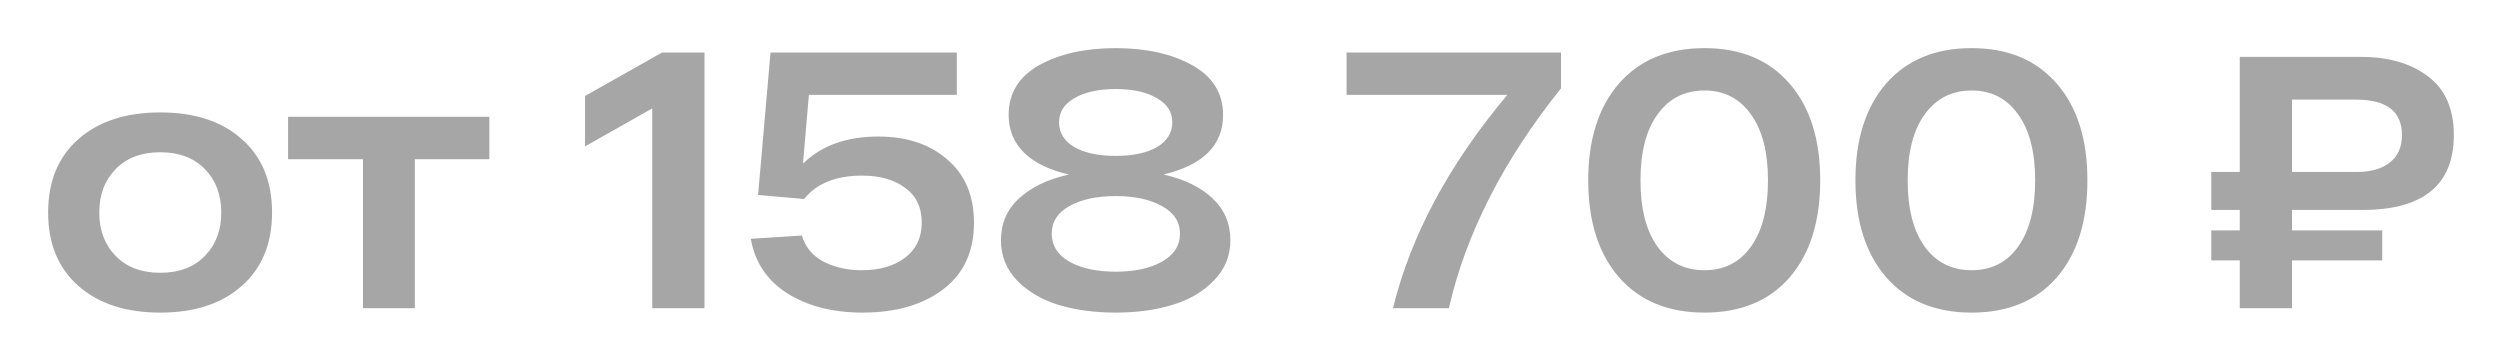 <?xml version="1.0" encoding="UTF-8"?> <svg xmlns="http://www.w3.org/2000/svg" width="438" height="63" viewBox="0 0 438 63" fill="none"> <g opacity="0.35" filter="url(#filter0_f)"> <path d="M13.744 50.096C10.203 46.981 8.432 42.693 8.432 37.232C8.432 31.771 10.203 27.483 13.744 24.368C17.285 21.253 22.064 19.696 28.08 19.696C34.096 19.696 38.853 21.253 42.352 24.368C45.893 27.483 47.664 31.771 47.664 37.232C47.664 42.693 45.893 46.981 42.352 50.096C38.853 53.211 34.096 54.768 28.08 54.768C22.064 54.768 17.285 53.211 13.744 50.096ZM20.272 29.616C18.352 31.579 17.392 34.117 17.392 37.232C17.392 40.347 18.352 42.885 20.272 44.848C22.192 46.811 24.795 47.792 28.08 47.792C31.365 47.792 33.968 46.811 35.888 44.848C37.808 42.885 38.768 40.347 38.768 37.232C38.768 34.117 37.808 31.579 35.888 29.616C33.968 27.653 31.365 26.672 28.08 26.672C24.795 26.672 22.192 27.653 20.272 29.616ZM85.734 20.464V27.888H72.678V54H63.59V27.888H50.471V20.464H85.734ZM116 9.2H123.424V54H114.272V18.992L102.496 25.648V16.816L116 9.2ZM153.874 23.92C158.866 23.92 162.898 25.264 165.97 27.952C169.084 30.597 170.642 34.288 170.642 39.024C170.642 44.059 168.85 47.941 165.266 50.672C161.682 53.403 156.967 54.768 151.122 54.768C145.959 54.768 141.586 53.659 138.002 51.44C134.418 49.179 132.263 45.979 131.538 41.84L140.498 41.264C141.052 43.227 142.29 44.741 144.21 45.808C146.172 46.832 148.434 47.344 150.994 47.344C154.108 47.344 156.626 46.619 158.546 45.168C160.508 43.675 161.49 41.627 161.49 39.024C161.49 36.336 160.508 34.288 158.546 32.88C156.626 31.472 154.13 30.768 151.058 30.768C146.45 30.768 143.058 32.133 140.882 34.864L132.818 34.16L134.994 9.2H167.634V16.624H141.714L140.69 28.656C143.932 25.499 148.327 23.92 153.874 23.92ZM203.85 30.576C207.476 31.387 210.335 32.773 212.426 34.736C214.516 36.699 215.562 39.152 215.562 42.096C215.562 44.827 214.602 47.173 212.682 49.136C210.804 51.099 208.372 52.528 205.386 53.424C202.442 54.32 199.135 54.768 195.466 54.768C191.796 54.768 188.468 54.32 185.482 53.424C182.538 52.528 180.106 51.099 178.186 49.136C176.308 47.173 175.37 44.827 175.37 42.096C175.37 39.109 176.436 36.656 178.57 34.736C180.703 32.773 183.604 31.387 187.274 30.576C183.903 29.808 181.3 28.549 179.466 26.8C177.631 25.008 176.714 22.789 176.714 20.144C176.714 16.347 178.484 13.445 182.026 11.44C185.61 9.435 190.09 8.432 195.466 8.432C200.842 8.432 205.322 9.435 208.906 11.44C212.49 13.445 214.282 16.347 214.282 20.144C214.282 25.435 210.804 28.912 203.85 30.576ZM185.546 21.424C185.546 23.259 186.442 24.709 188.234 25.776C190.026 26.8 192.436 27.312 195.466 27.312C198.495 27.312 200.906 26.8 202.698 25.776C204.49 24.709 205.386 23.259 205.386 21.424C205.386 19.632 204.49 18.224 202.698 17.2C200.906 16.133 198.495 15.6 195.466 15.6C192.479 15.6 190.068 16.133 188.234 17.2C186.442 18.224 185.546 19.632 185.546 21.424ZM187.402 45.872C189.492 47.024 192.18 47.6 195.466 47.6C198.751 47.6 201.439 47.024 203.53 45.872C205.663 44.677 206.729 43.035 206.729 40.944C206.729 38.853 205.663 37.232 203.53 36.08C201.439 34.928 198.751 34.352 195.466 34.352C192.18 34.352 189.492 34.928 187.402 36.08C185.311 37.232 184.266 38.853 184.266 40.944C184.266 43.035 185.311 44.677 187.402 45.872ZM235.92 9.2H273.488V15.472C263.376 28.101 256.827 40.944 253.84 54H244.048C247.163 41.285 253.84 28.827 264.08 16.624H235.92V9.2ZM283.635 48.56C280.052 44.421 278.26 38.768 278.26 31.6C278.26 24.432 280.052 18.779 283.635 14.64C287.262 10.501 292.254 8.432 298.612 8.432C304.969 8.432 309.94 10.501 313.524 14.64C317.108 18.736 318.9 24.389 318.9 31.6C318.9 38.811 317.108 44.485 313.524 48.624C309.94 52.72 304.969 54.768 298.612 54.768C292.254 54.768 287.262 52.699 283.635 48.56ZM290.42 20.016C288.414 22.747 287.412 26.608 287.412 31.6C287.412 36.592 288.414 40.475 290.42 43.248C292.425 45.979 295.156 47.344 298.612 47.344C302.068 47.344 304.777 45.979 306.74 43.248C308.745 40.475 309.748 36.592 309.748 31.6C309.748 26.608 308.745 22.747 306.74 20.016C304.777 17.243 302.068 15.856 298.612 15.856C295.156 15.856 292.425 17.243 290.42 20.016ZM330.448 48.56C326.864 44.421 325.072 38.768 325.072 31.6C325.072 24.432 326.864 18.779 330.448 14.64C334.075 10.501 339.067 8.432 345.424 8.432C351.781 8.432 356.752 10.501 360.336 14.64C363.92 18.736 365.712 24.389 365.712 31.6C365.712 38.811 363.92 44.485 360.336 48.624C356.752 52.72 351.781 54.768 345.424 54.768C339.067 54.768 334.075 52.699 330.448 48.56ZM337.232 20.016C335.227 22.747 334.224 26.608 334.224 31.6C334.224 36.592 335.227 40.475 337.232 43.248C339.237 45.979 341.968 47.344 345.424 47.344C348.88 47.344 351.589 45.979 353.552 43.248C355.557 40.475 356.56 36.592 356.56 31.6C356.56 26.608 355.557 22.747 353.552 20.016C351.589 17.243 348.88 15.856 345.424 15.856C341.968 15.856 339.237 17.243 337.232 20.016ZM413.846 36.784H401.558V40.368H417.366V45.616H401.558V54H392.406V45.616H387.414V40.368H392.406V36.784H387.414V30.128H392.406V9.968H413.654C418.475 9.968 422.379 11.099 425.366 13.36C428.395 15.621 429.91 19.056 429.91 23.664C429.91 32.411 424.555 36.784 413.846 36.784ZM401.558 17.456V30.128H412.822C415.382 30.128 417.345 29.573 418.71 28.464C420.118 27.355 420.822 25.755 420.822 23.664C420.822 19.525 418.155 17.456 412.822 17.456H401.558Z" fill="black"></path> </g> <defs> <filter id="filter0_f" x="0.432" y="0.432" width="437.478" height="62.336" filterUnits="userSpaceOnUse" color-interpolation-filters="sRGB"> <feFlood flood-opacity="0" result="BackgroundImageFix"></feFlood> <feBlend mode="normal" in="SourceGraphic" in2="BackgroundImageFix" result="shape"></feBlend> <feGaussianBlur stdDeviation="4" result="effect1_foregroundBlur"></feGaussianBlur> </filter> </defs> </svg> 